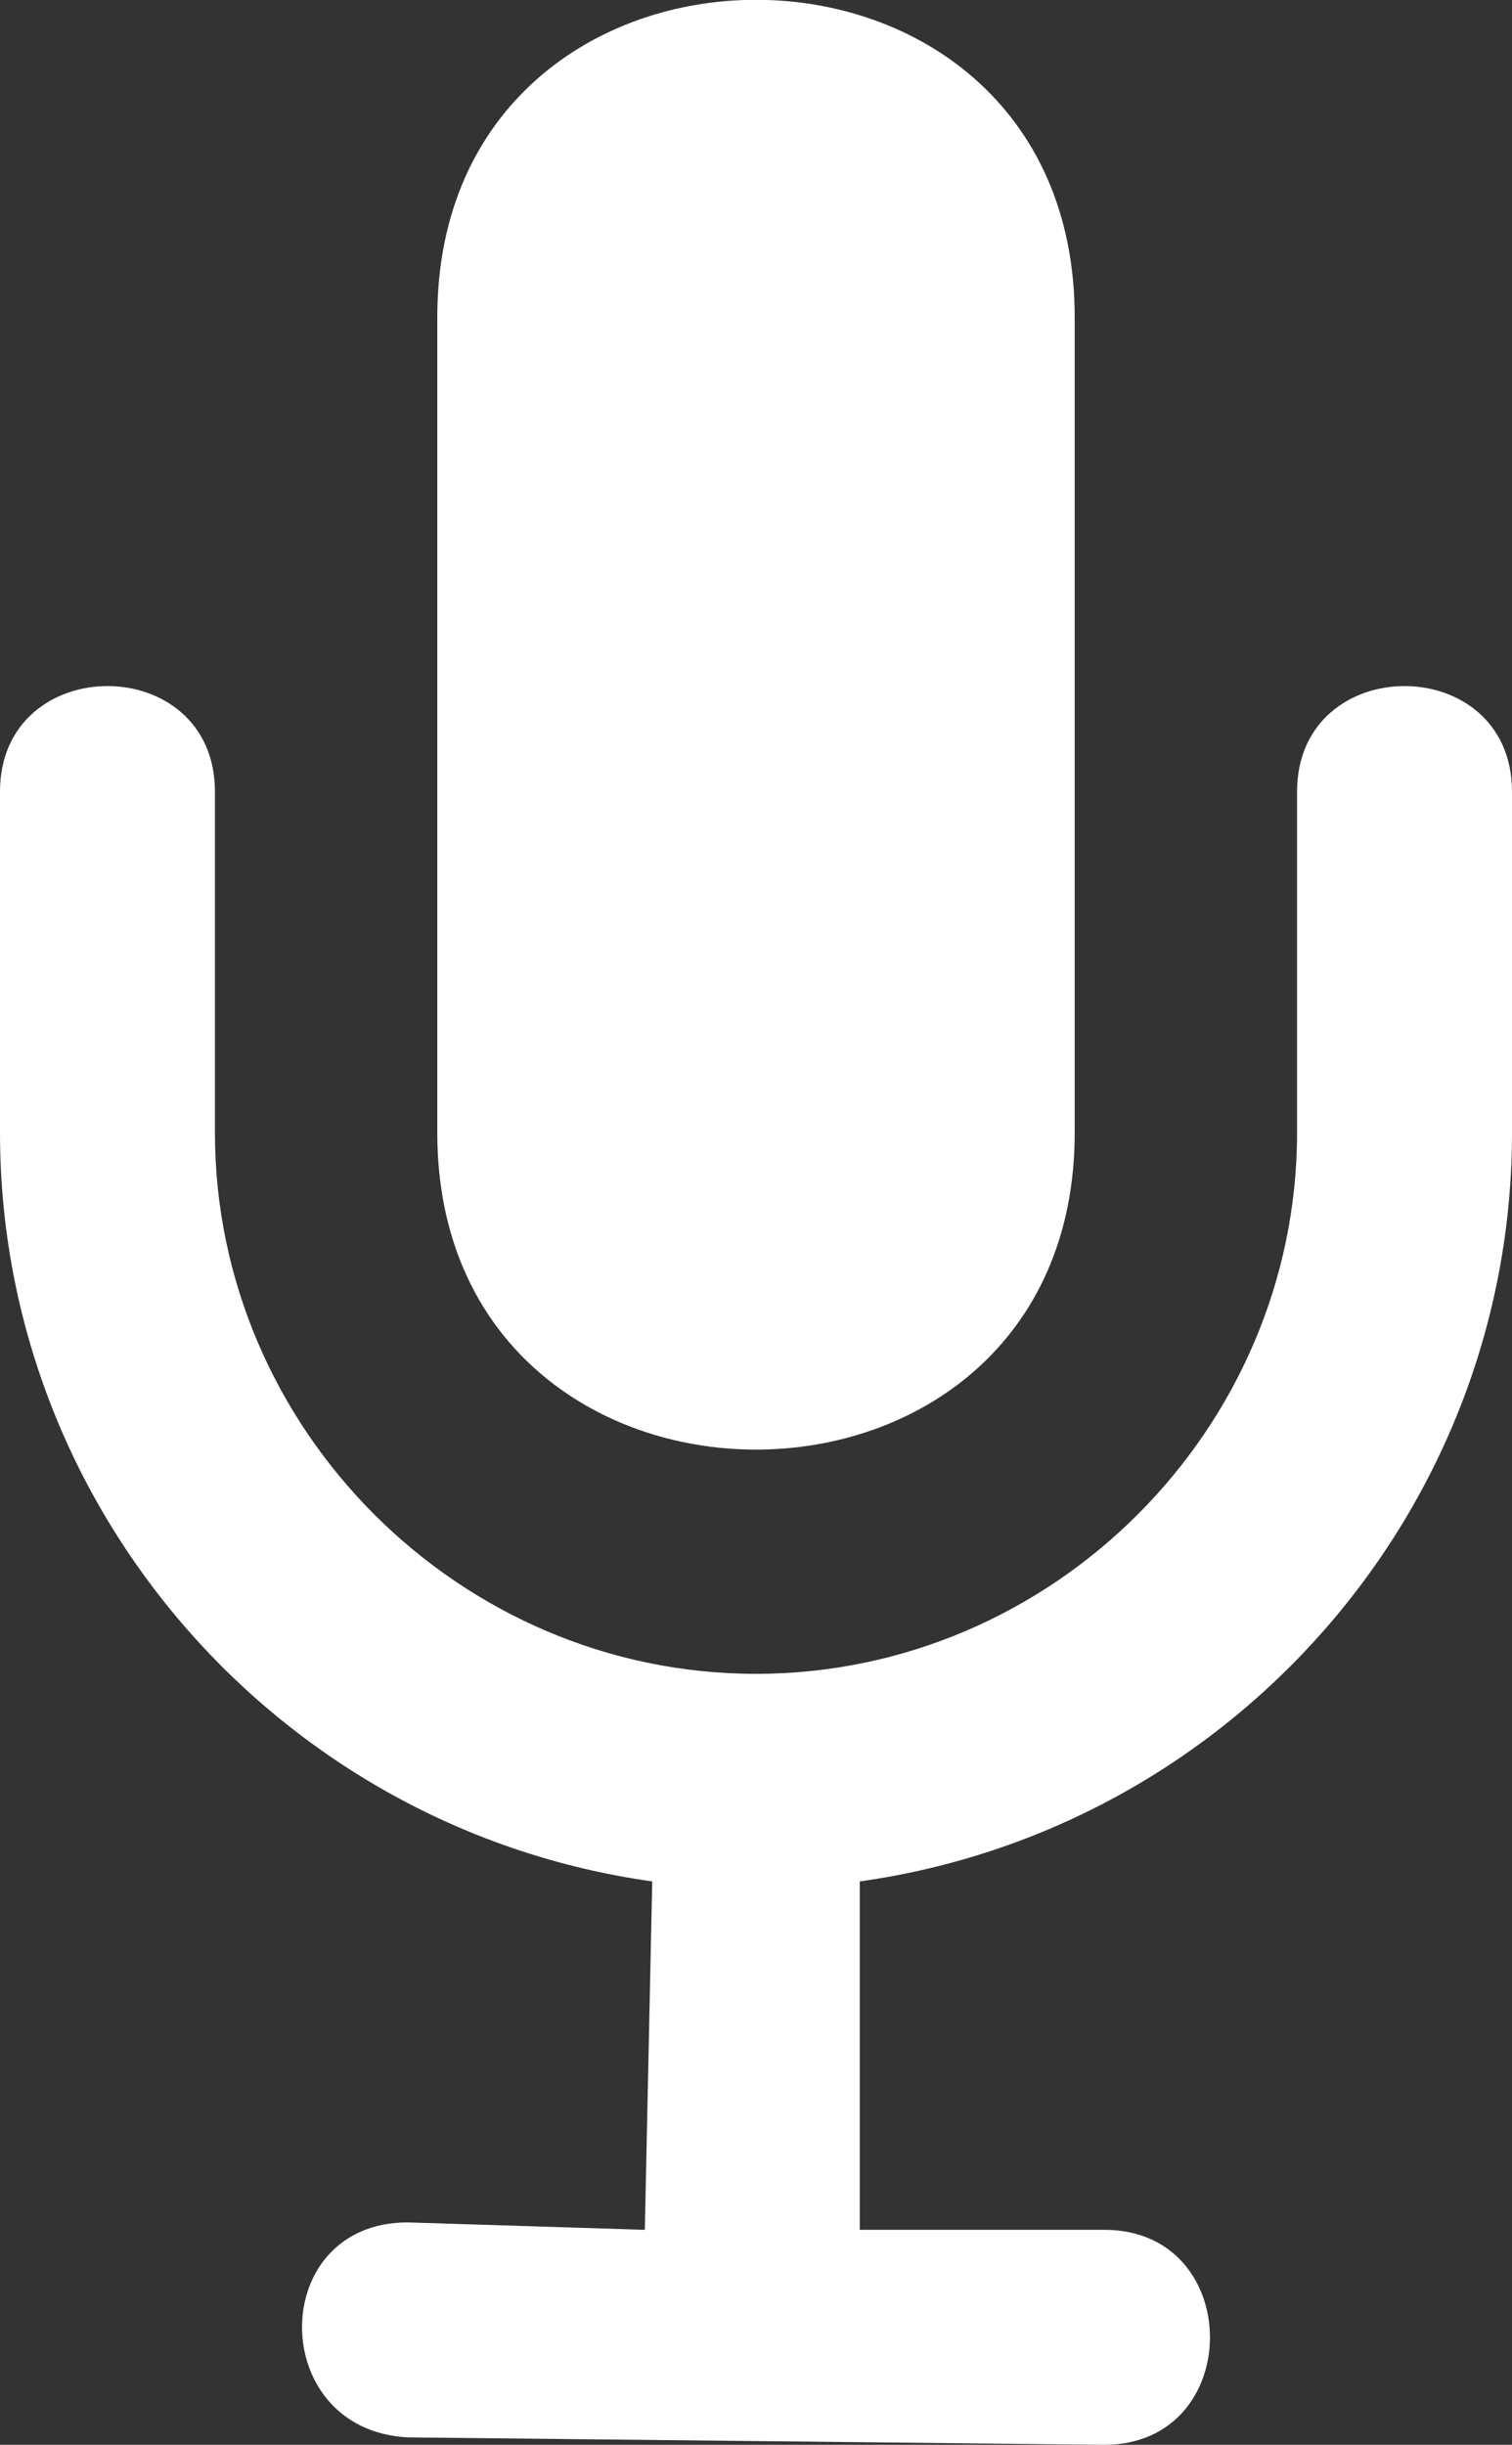 <?xml version="1.0" encoding="utf-8"?>
<!-- Generator: Adobe Illustrator 23.0.1, SVG Export Plug-In . SVG Version: 6.00 Build 0)  -->
<svg version="1.1" id="Camada_1" xmlns="http://www.w3.org/2000/svg" xmlns:xlink="http://www.w3.org/1999/xlink" x="0px" y="0px"
	 viewBox="0 0 204 329.8" style="enable-background:new 0 0 204 329.8;" xml:space="preserve">
<rect x="0" y="0" width="204" height="329.8" fill="#333333" stroke="none"/>
<style type="text/css">
	.st0{fill-rule:evenodd;clip-rule:evenodd;fill:#FFFFFF;}
	.st1{fill:#FFFFFF;}
</style>
<g>
	<path class="st0" d="M145,42.8v110c0,57-86,57-86,0v-110C59-14.3,145-14.3,145,42.8z"/>
	<path class="st1" d="M175,106.8c0-19,29-19,29,0v46c0,51-38,94-88,101v47h33c19,0,19,29,0,29l-94-1c-19-1-19-29,0-29l32,1l1-47
		c-50-7-88-50-88-101v-46c0-19,29-19,29,0v46c0,40,33,73,73,73s73-33,73-73V106.8z"/>
</g>
</svg>
